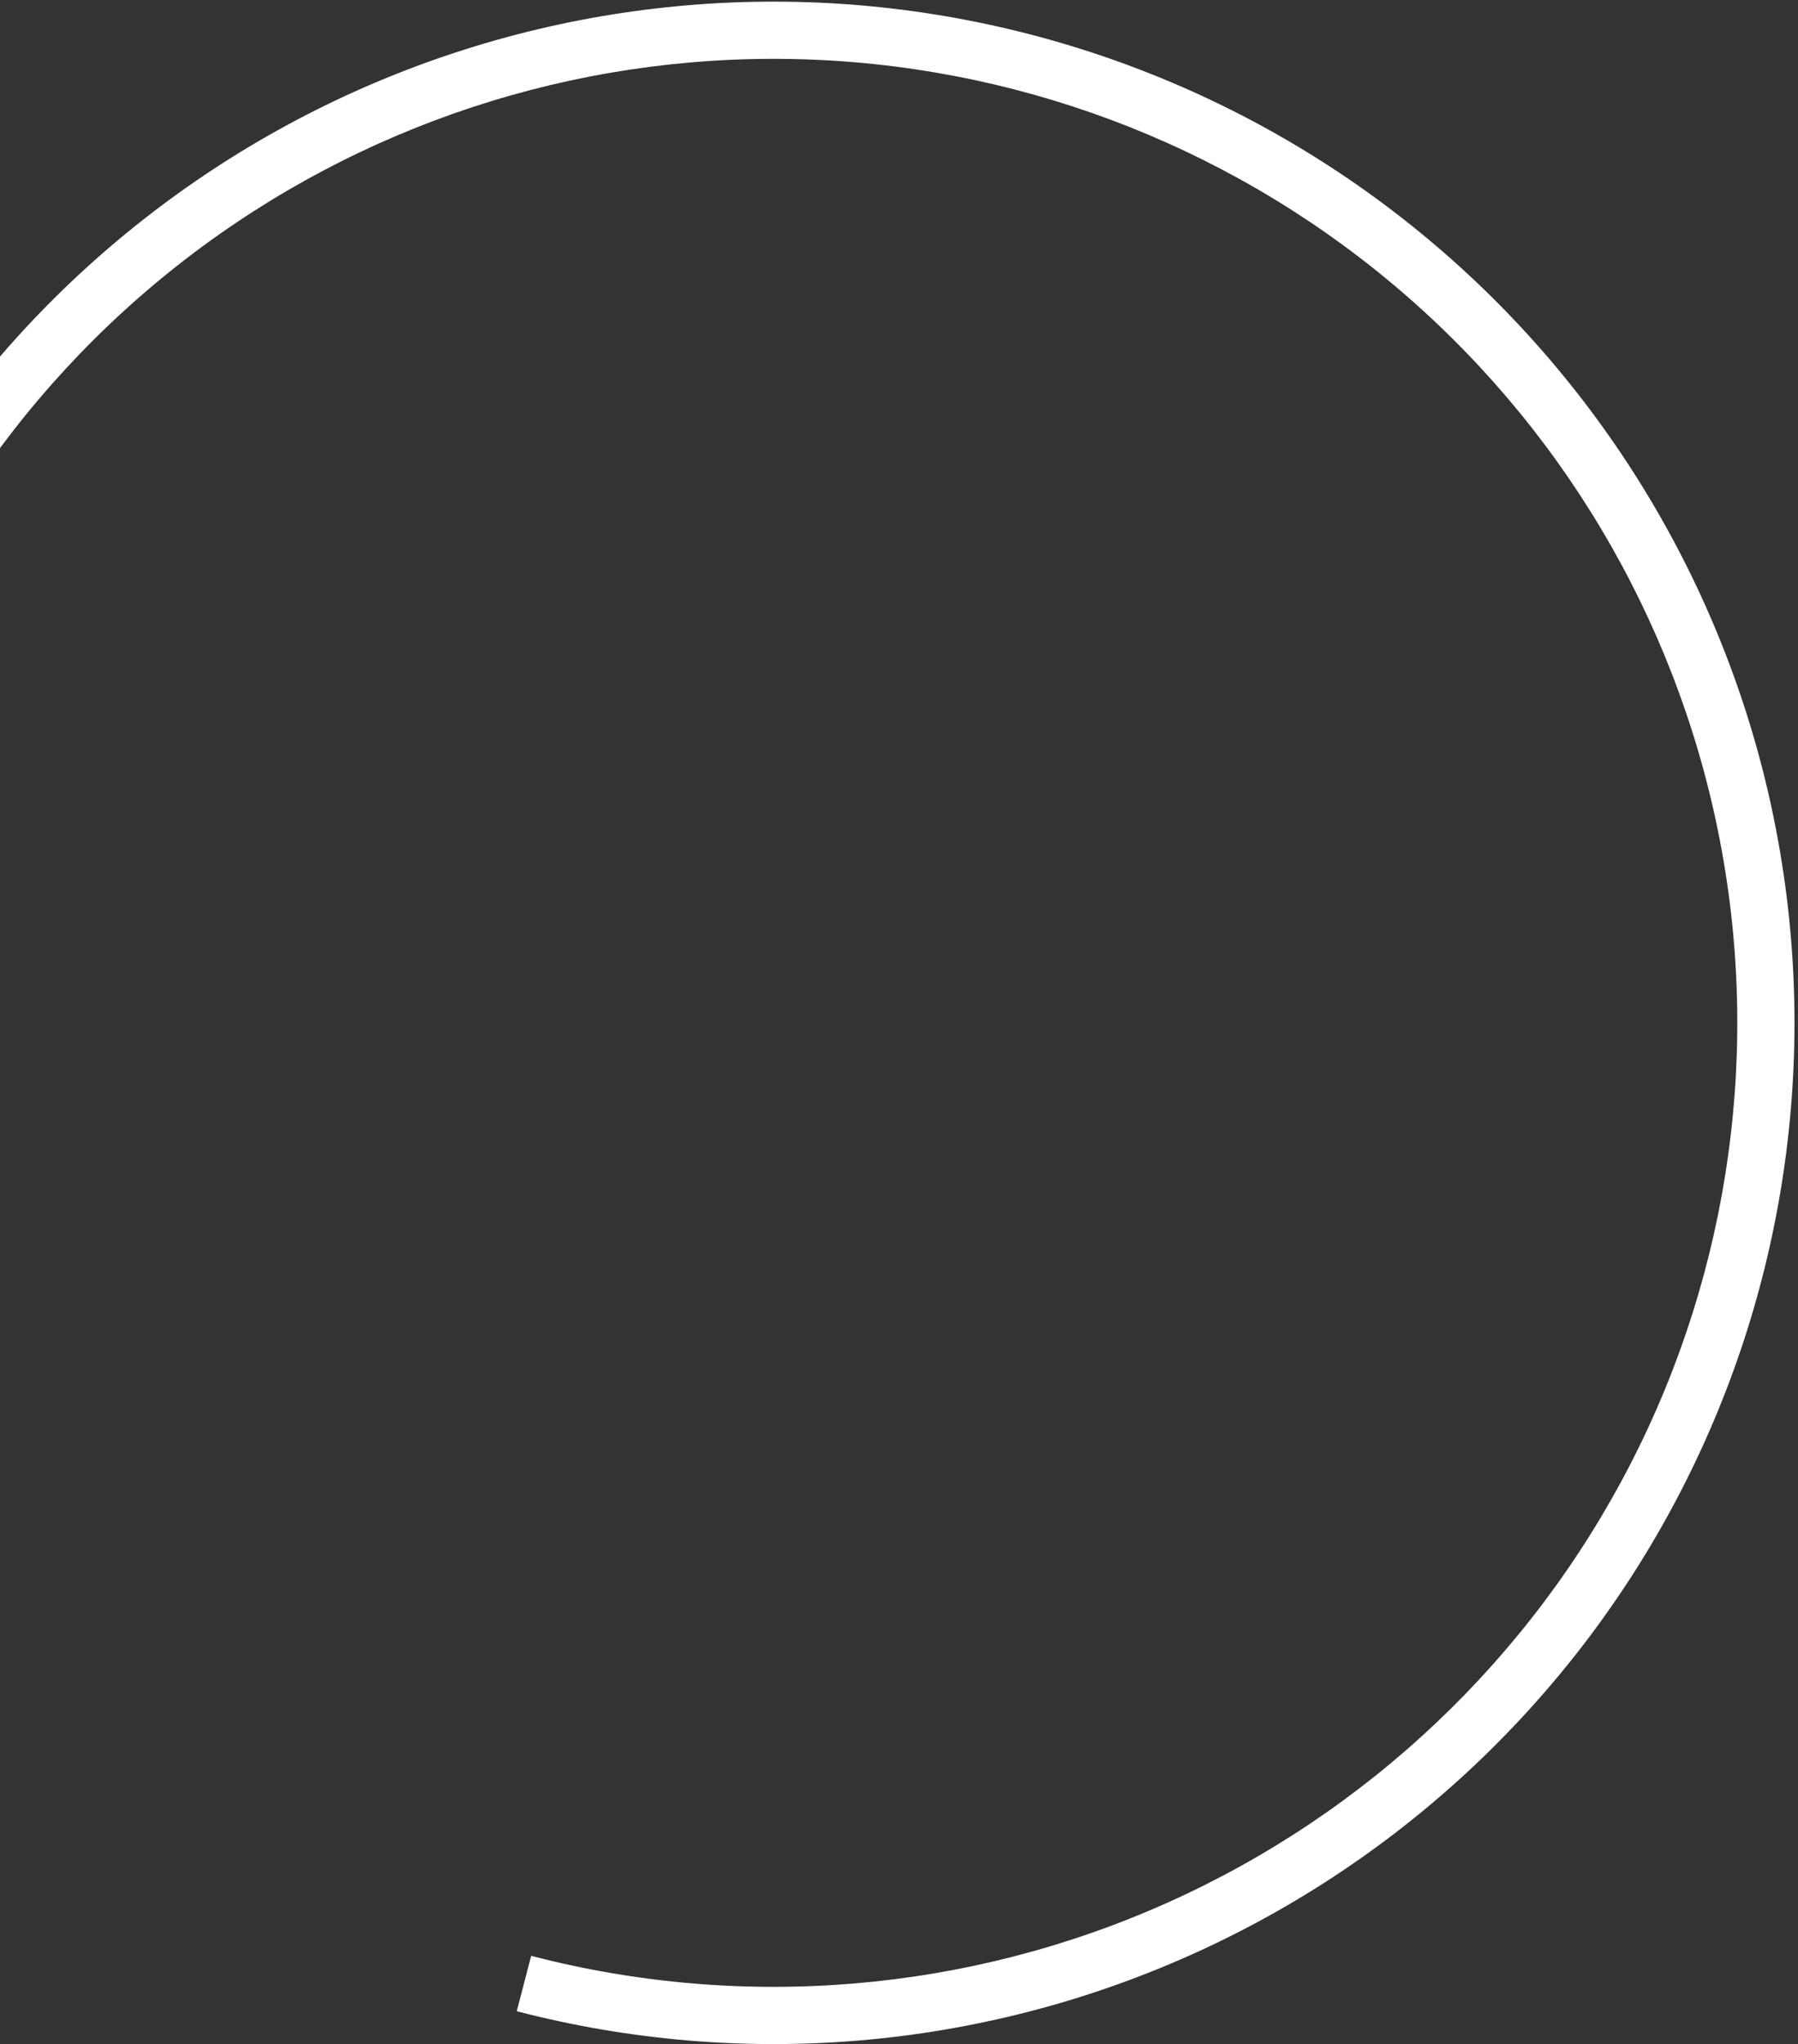 <svg width="476" height="541" viewBox="0 0 476 541" fill="none" xmlns="http://www.w3.org/2000/svg">
<rect x="0" y="0" width="476" height="541" fill="#333333" stroke="none"/>
<path d="M-40.316 384.488C-66.174 328.79 -72.292 265.946 -57.663 206.306C-43.034 146.667 -8.53 93.787 40.166 56.376C88.863 18.965 148.848 -0.747 210.243 0.487C271.638 1.721 330.783 23.827 377.937 63.164C425.091 102.501 457.442 156.724 469.664 216.904C481.885 277.083 473.247 339.63 445.173 394.245C417.099 448.859 371.262 492.284 315.211 517.369C259.161 542.454 196.238 547.702 136.807 532.25L140.617 517.596C196.719 532.182 256.116 527.228 309.026 503.549C361.937 479.87 405.205 438.877 431.707 387.322C458.208 335.768 466.362 276.725 454.825 219.917C443.289 163.109 412.75 111.924 368.238 74.79C323.726 37.657 267.895 16.79 209.939 15.625C151.983 14.46 95.359 33.068 49.391 68.383C3.423 103.698 -29.148 153.615 -42.958 209.913C-56.767 266.212 -50.992 325.535 -26.583 378.113L-40.316 384.488Z" fill="white"/>
</svg>
